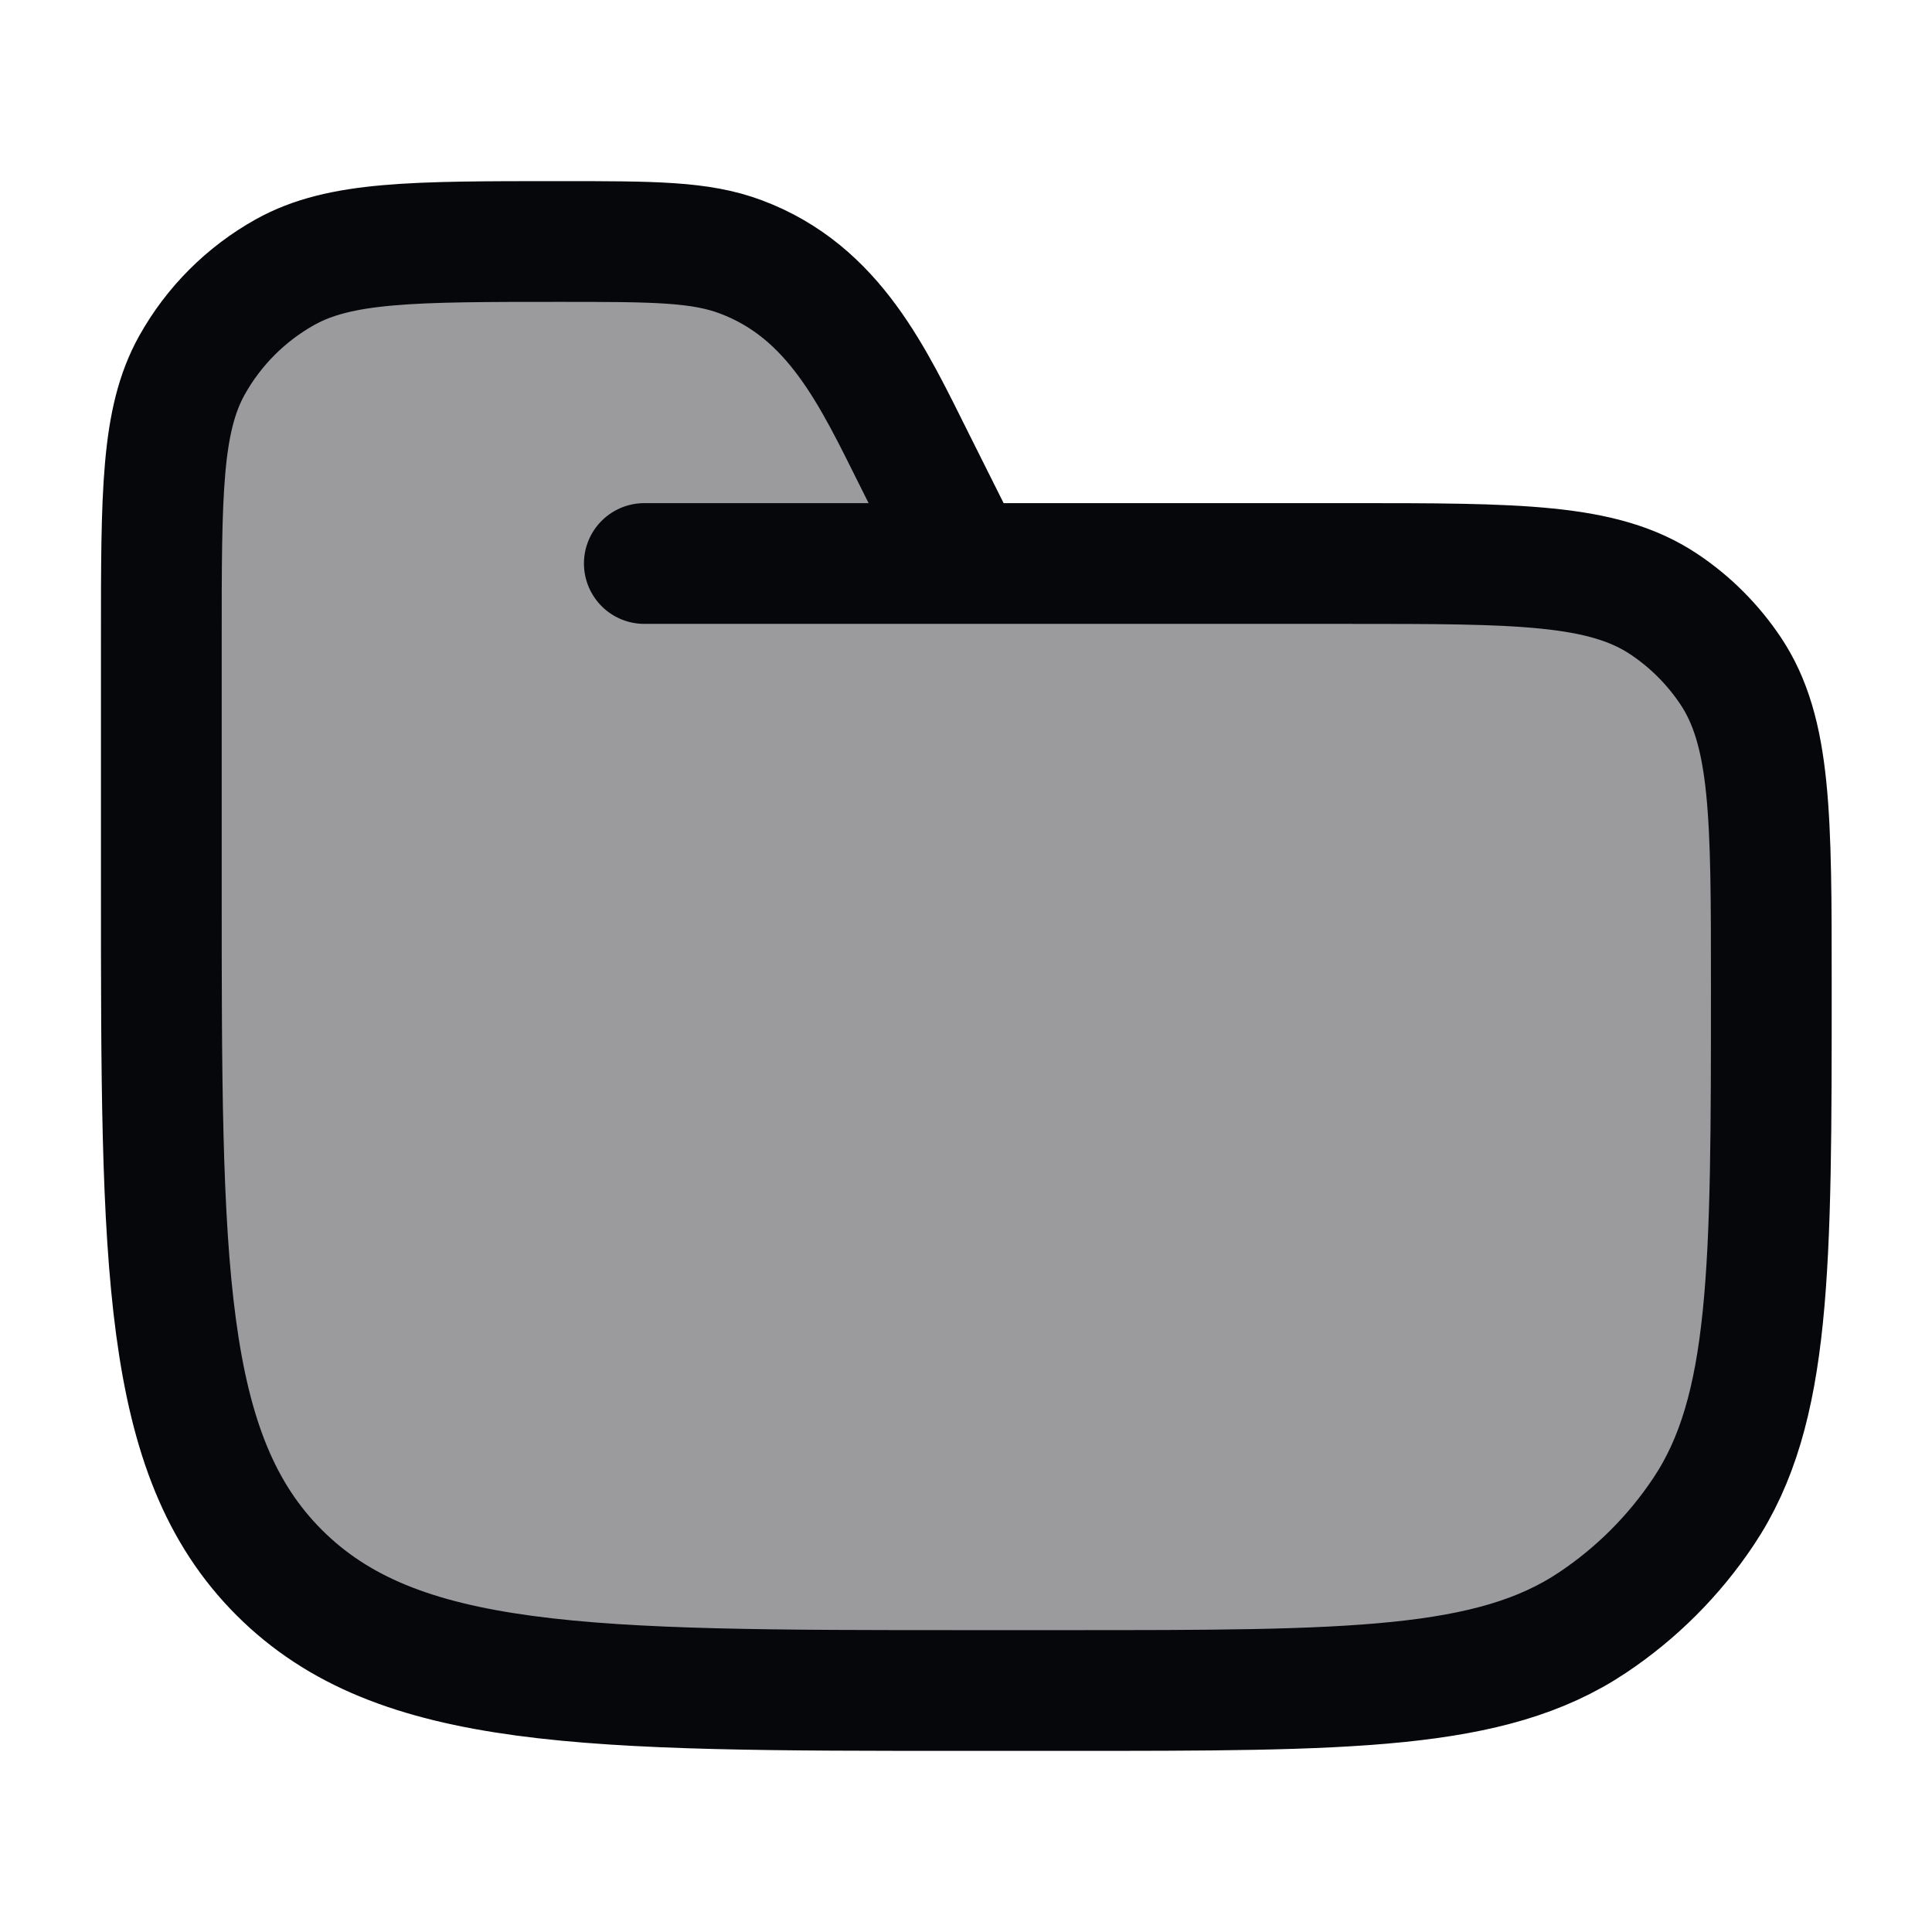 <svg width="24" height="24" viewBox="0 0 24 24" fill="none" xmlns="http://www.w3.org/2000/svg">
<path opacity="0.4" d="M12.004 21H13.254C16.765 21 18.521 21 19.782 20.157C20.328 19.793 20.797 19.324 21.161 18.778C22.004 17.517 22.004 15.761 22.004 12.25C22.004 10.143 22.004 9.09 21.498 8.333C21.279 8.006 20.998 7.724 20.671 7.506C19.914 7 18.861 7 16.754 7H12.004L11.37 5.733C10.846 4.684 10.366 3.627 9.203 3.191C8.694 3 8.112 3 6.948 3C5.132 3 4.223 3 3.542 3.38C3.056 3.651 2.655 4.052 2.384 4.538C2.004 5.22 2.004 6.128 2.004 7.944V11C2.004 15.714 2.004 18.071 3.468 19.535C4.933 21 7.29 21 12.004 21Z" fill="#05070B"/>
<path d="M8.004 7H16.754C18.861 7 19.914 7 20.671 7.506C20.998 7.724 21.279 8.006 21.498 8.333C22.004 9.09 22.004 10.143 22.004 12.25C22.004 15.761 22.004 17.517 21.161 18.778C20.797 19.324 20.328 19.793 19.782 20.157C18.521 21 16.765 21 13.254 21H12.004C7.29 21 4.933 21 3.468 19.535C2.004 18.071 2.004 15.714 2.004 11V7.944C2.004 6.128 2.004 5.22 2.384 4.538C2.655 4.052 3.056 3.651 3.542 3.38C4.223 3 5.132 3 6.948 3C8.112 3 8.694 3 9.203 3.191C10.366 3.627 10.846 4.684 11.37 5.733L12.004 7" stroke="#05070B" stroke-width="1.5" stroke-linecap="round"/>
</svg>
